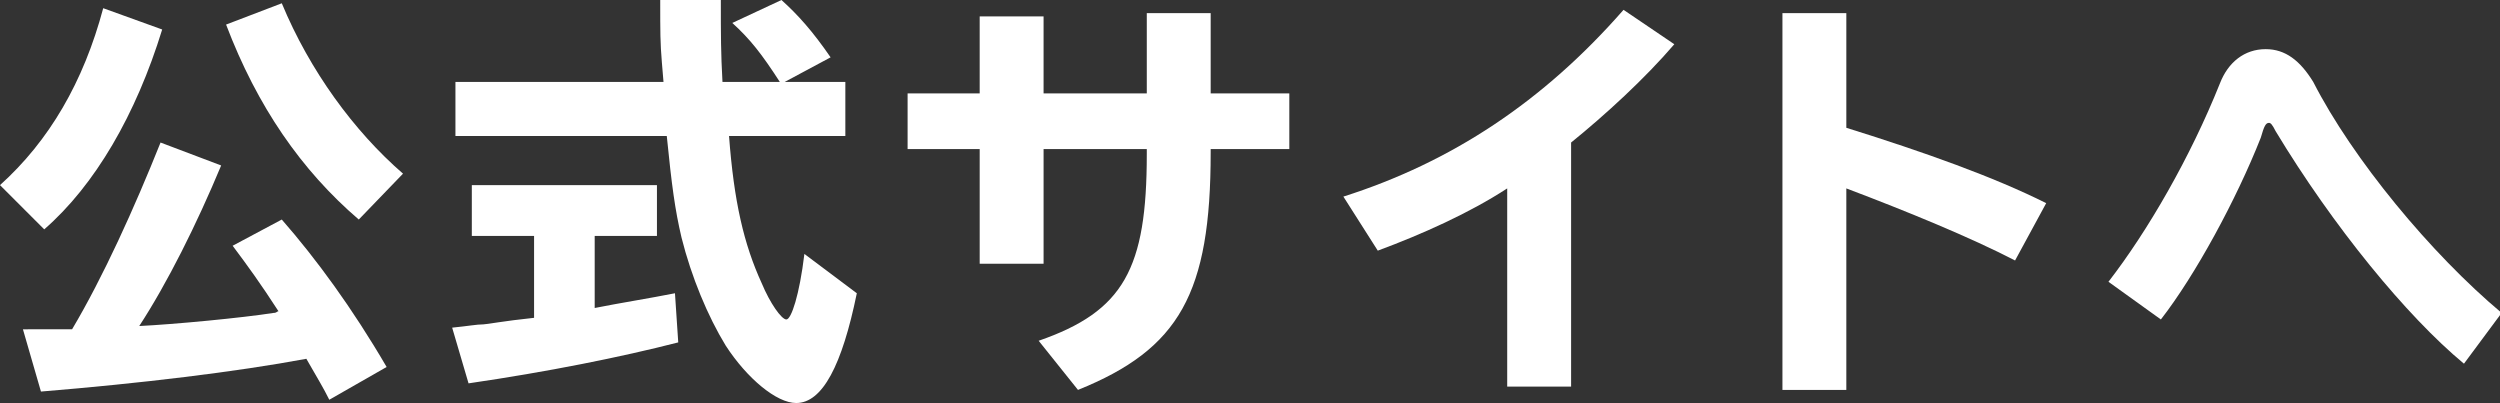 <?xml version="1.0" encoding="utf-8"?>
<!-- Generator: Adobe Illustrator 27.1.1, SVG Export Plug-In . SVG Version: 6.00 Build 0)  -->
<svg version="1.1" id="レイヤー_1" xmlns="http://www.w3.org/2000/svg" xmlns:xlink="http://www.w3.org/1999/xlink" x="0px"
	 y="0px" viewBox="0 0 152.6 24.6" style="enable-background:new 0 0 152.6 24.6;" xml:space="preserve">
<rect x="0" y="0" width="152.6" height="24.6" fill="#333333" stroke="none"/>
<style type="text/css">
	.st0{enable-background:new    ;}
	.st1{fill:#FFFFFF;}
</style>
<g class="st0">
	<path class="st1" d="M0,11.3C3,8.6,5.1,5,6.3,0.5l3.6,1.3C8.3,7,5.8,11.3,2.7,14L0,11.3z M4.4,20.1c1.9-3.2,3.8-7.4,5.4-11.4
		l3.7,1.4c-1.5,3.6-3.3,7.2-5,9.8c2.1-0.1,6.3-0.5,8.2-0.8c0.2,0,0.2-0.1,0.3-0.1c-1.1-1.7-1.9-2.8-2.8-4l3-1.6
		c2.1,2.4,4.3,5.4,6.4,9l-3.5,2c-0.4-0.8-0.6-1.1-1.4-2.5c-4.3,0.8-10.1,1.5-16.2,2l-1.1-3.8L4.4,20.1z M21.9,13.4
		c-3.5-3-6.2-6.9-8.1-11.9l3.4-1.3c1.7,4.1,4.4,7.8,7.4,10.4L21.9,13.4z"/>
	<path class="st1" d="M36.3,18.8c1.5-0.3,3.4-0.6,4.9-0.9l0.2,3c-3.5,0.9-8,1.8-12.8,2.5l-1-3.4c1-0.1,1.5-0.2,1.9-0.2
		c0.2,0,1.2-0.2,3.1-0.4v-5h-3.8v-3.1h11.3v3.1h-3.8V18.8z M51.6,5v3.3h-7.1c0.3,4,0.9,6.6,2,9c0.5,1.2,1.2,2.2,1.5,2.2
		c0.3,0,0.8-1.5,1.1-4l3.2,2.4c-0.9,4.4-2.1,6.7-3.7,6.7c-1.2,0-3-1.5-4.3-3.5c-1.1-1.8-2.1-4.2-2.7-6.6c-0.4-1.7-0.6-3.2-0.9-6.2
		H27.8V5h12.7l-0.1-1.2c-0.1-1.2-0.1-1.8-0.1-3.8h3.7c0,2.2,0,3.2,0.1,5h3.5c-1.1-1.7-1.8-2.6-2.9-3.6L47.7,0c1,0.9,1.9,1.9,3,3.5
		L47.9,5H51.6z"/>
	<path class="st1" d="M73.9,0.8v4.9h4.8v3.4h-4.8v0.2c0,8.6-1.9,12-8.1,14.5l-2.4-3C68.6,19,70,16.4,70,9.4V9.1h-6.3v7h-3.9v-7h-4.4
		V5.7h4.4V1h3.9v4.7H70V0.8H73.9z"/>
	<path class="st1" d="M92,11.5c-2.3,1.5-5.2,2.8-7.9,3.8L82,12c6.6-2.1,12.2-5.8,17.1-11.4l3.1,2.1c-1.8,2.1-4.2,4.3-6.3,6v14.9H92
		V11.5z"/>
	<path class="st1" d="M112.7,0.8v7c4.8,1.5,9,3,12.2,4.6l-1.9,3.5c-2.7-1.4-6.6-3-10.3-4.4v12.3h-3.9V0.8H112.7z"/>
	<path class="st1" d="M128.7,17.2c2.4-3.1,5-7.6,6.8-12.1c0.5-1.3,1.5-2.1,2.8-2.1c1.2,0,2.1,0.7,2.9,2c2.4,4.7,7.2,10.5,11.5,14.1
		l-2.3,3.1c-3.5-2.9-8-8.4-11.5-14.2c-0.2-0.4-0.3-0.5-0.4-0.5c-0.2,0-0.3,0.2-0.5,0.9c-1.5,3.8-4,8.4-6.1,11.1L128.7,17.2z"/>
</g>
</svg>
